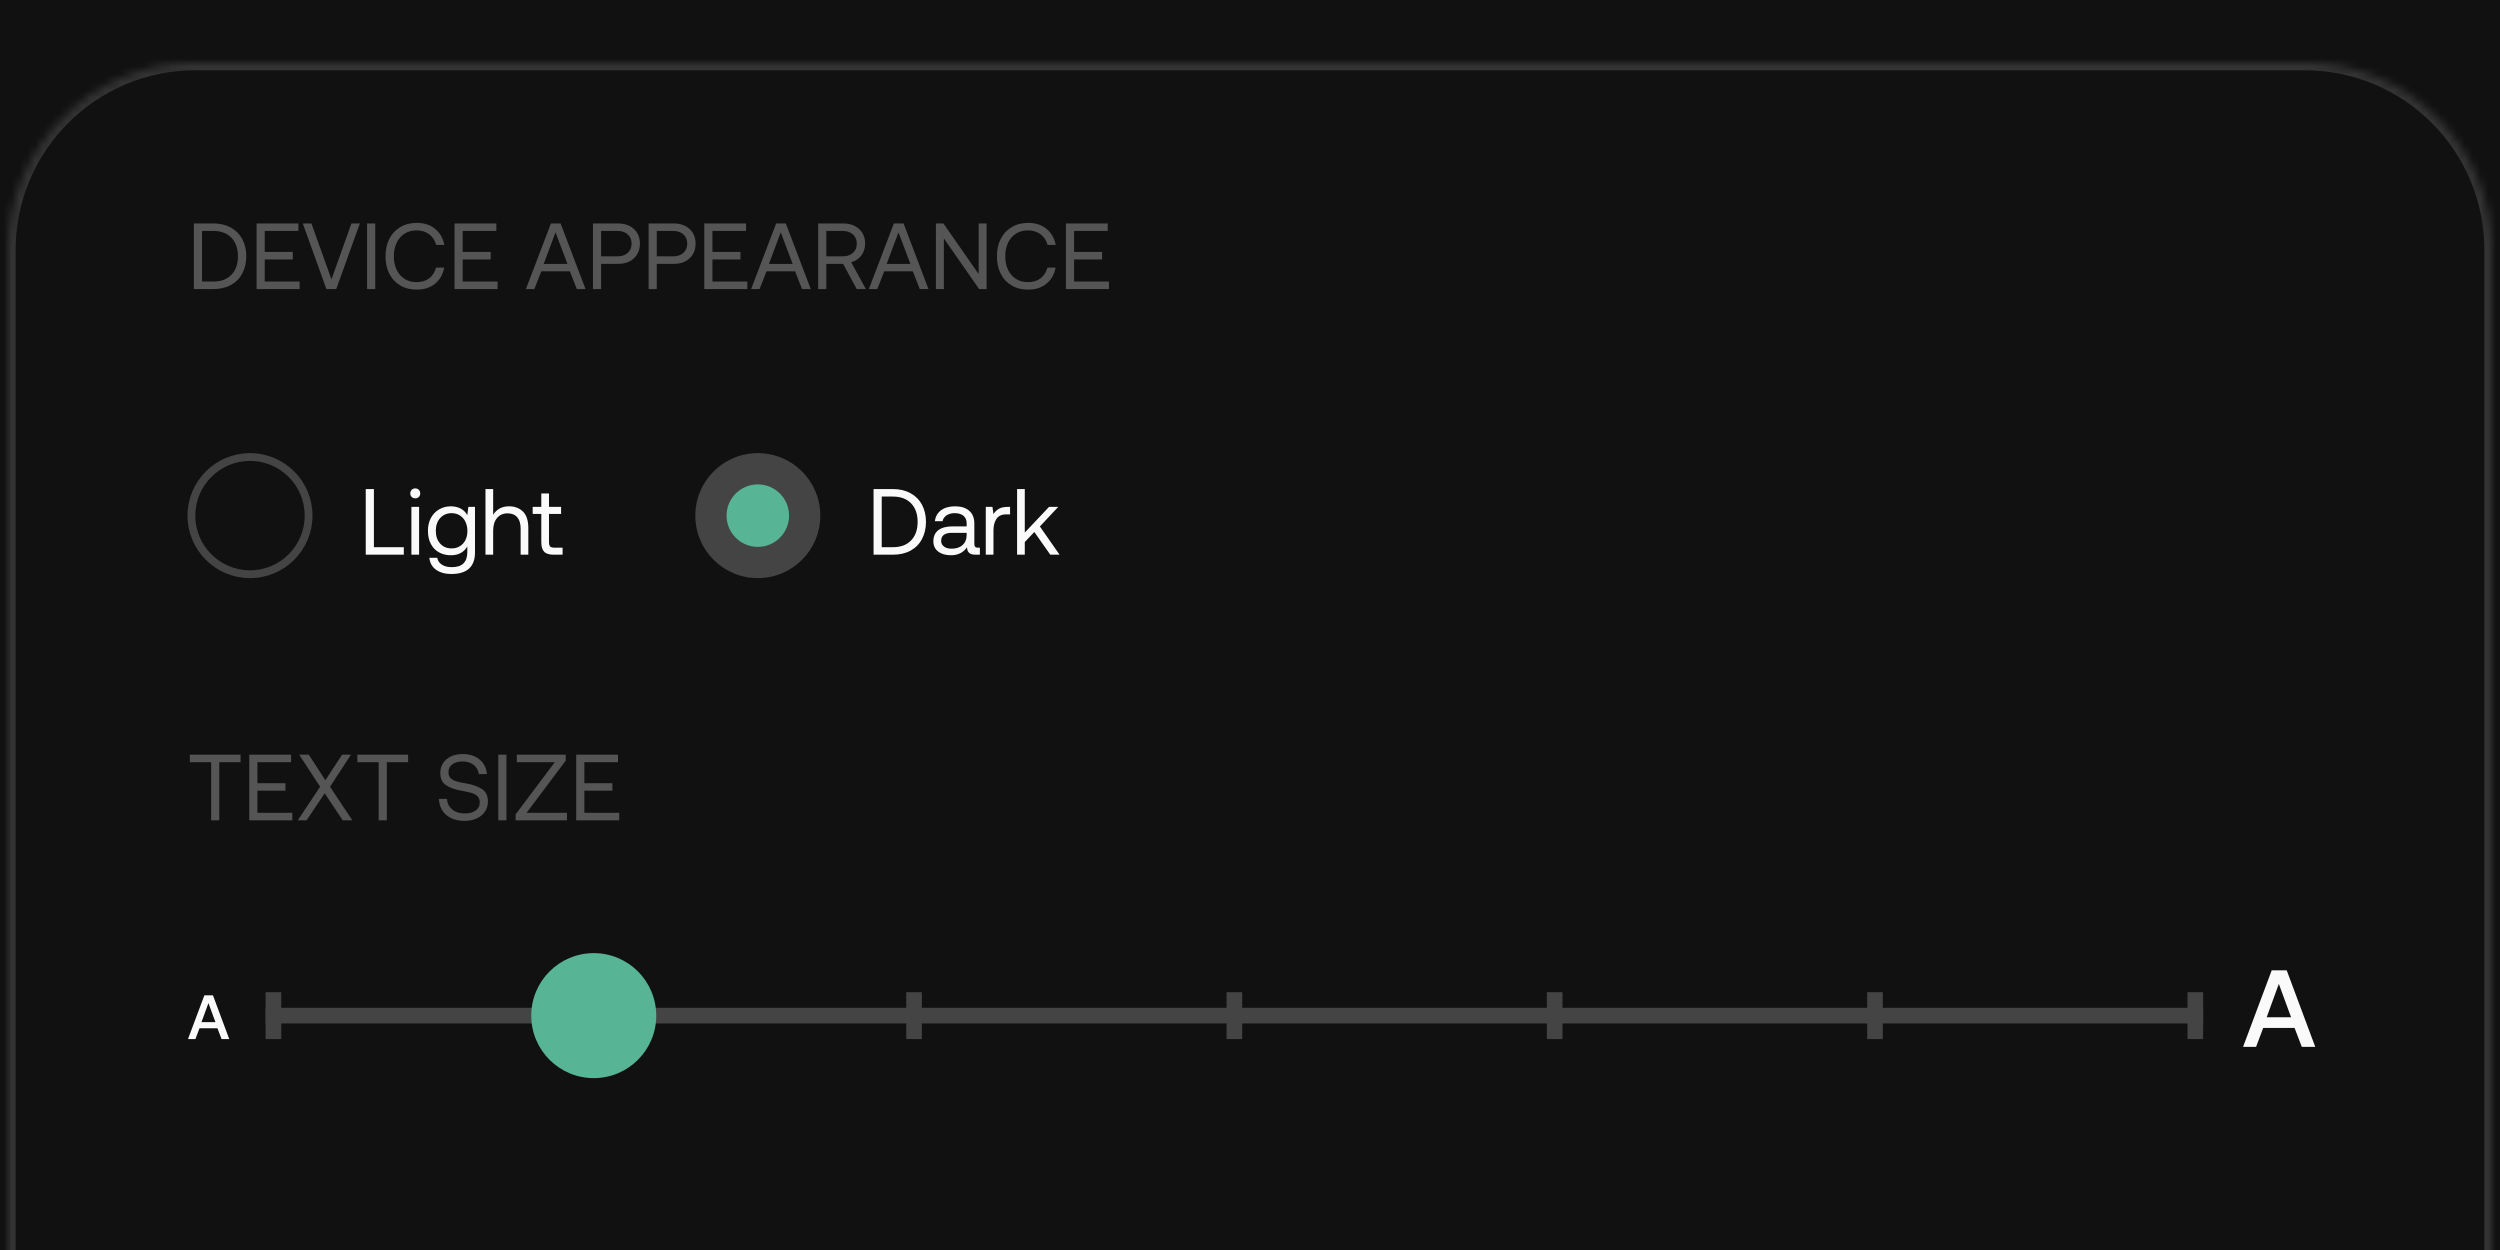 <svg width="320" height="160" viewBox="0 0 320 160" fill="none" xmlns="http://www.w3.org/2000/svg">
<rect x="0" y="0" width="320" height="160" fill="#808080" stroke="none"/>
<g clip-path="url(#clip0_893_7153)">
<rect width="320" height="160" fill="#111111"/>
<mask id="path-1-inside-1_893_7153" fill="white">
<path d="M1 32C1 18.745 11.745 8 25 8H295C308.255 8 319 18.745 319 32V168H1V32Z"/>
</mask>
<path d="M0 32C0 18.193 11.193 7 25 7H295C308.807 7 320 18.193 320 32H318C318 19.297 307.703 9 295 9H25C12.297 9 2 19.297 2 32H0ZM319 168H1H319ZM0 168V32C0 18.193 11.193 7 25 7V9C12.297 9 2 19.297 2 32V168H0ZM295 7C308.807 7 320 18.193 320 32V168H318V32C318 19.297 307.703 9 295 9V7Z" fill="#333333" mask="url(#path-1-inside-1_893_7153)"/>
<path d="M24.816 28.6H27.3C28.164 28.6 28.908 28.78 29.544 29.128C30.18 29.476 30.672 29.968 31.008 30.592C31.344 31.228 31.524 31.96 31.524 32.8C31.524 33.64 31.344 34.372 31.008 35.008C30.672 35.644 30.18 36.136 29.544 36.484C28.908 36.832 28.164 37 27.3 37H24.816V28.6ZM27.3 36.04C28.296 36.04 29.076 35.752 29.628 35.164C30.18 34.588 30.456 33.796 30.456 32.8C30.456 31.804 30.18 31.012 29.628 30.436C29.076 29.86 28.308 29.56 27.3 29.56H25.86V36.04H27.3ZM32.843 28.6H38.195V29.56H33.887V32.248H37.475V33.208H33.887V36.04H38.351V37H32.843V28.6ZM38.756 28.6H39.86L42.428 35.764L44.984 28.6H46.064L43.04 37H41.78L38.756 28.6ZM46.988 28.6H48.032V37H46.988V28.6ZM49.84 30.568C50.164 29.92 50.632 29.428 51.244 29.068C51.844 28.708 52.552 28.528 53.356 28.528C54.28 28.528 55.06 28.78 55.684 29.284C56.308 29.788 56.704 30.484 56.872 31.348H55.828C55.672 30.772 55.372 30.316 54.928 29.98C54.484 29.656 53.944 29.488 53.308 29.488C52.732 29.488 52.216 29.632 51.784 29.908C51.34 30.196 51.004 30.58 50.764 31.084C50.524 31.588 50.416 32.152 50.416 32.8C50.416 33.448 50.524 34.012 50.764 34.516C51.004 35.02 51.34 35.416 51.784 35.692C52.216 35.98 52.732 36.112 53.308 36.112C53.956 36.112 54.496 35.956 54.928 35.632C55.36 35.308 55.648 34.852 55.816 34.252H56.86C56.692 35.128 56.308 35.812 55.684 36.316C55.06 36.82 54.292 37.072 53.356 37.072C52.552 37.072 51.844 36.904 51.244 36.544C50.632 36.184 50.164 35.692 49.84 35.044C49.504 34.396 49.348 33.652 49.348 32.8C49.348 31.96 49.504 31.216 49.84 30.568ZM58.179 28.6H63.531V29.56H59.223V32.248H62.811V33.208H59.223V36.04H63.687V37H58.179V28.6ZM67.316 37L70.52 28.6H71.756L74.948 37H73.832L72.944 34.732H69.284L68.396 37H67.316ZM69.596 33.784H72.632L71.108 29.74L69.596 33.784ZM79.126 28.6C79.678 28.6 80.158 28.708 80.59 28.924C81.01 29.14 81.334 29.44 81.562 29.824C81.79 30.208 81.91 30.664 81.91 31.18C81.91 31.708 81.79 32.164 81.562 32.548C81.322 32.944 80.998 33.244 80.578 33.46C80.158 33.676 79.678 33.772 79.126 33.772H76.942V37H75.898V28.6H79.126ZM76.942 32.812H79.03C79.582 32.812 80.014 32.668 80.35 32.368C80.674 32.08 80.842 31.684 80.842 31.18C80.842 30.688 80.674 30.292 80.35 30.004C80.026 29.716 79.594 29.56 79.042 29.56H76.942V32.812ZM86.251 28.6C86.803 28.6 87.283 28.708 87.715 28.924C88.135 29.14 88.459 29.44 88.687 29.824C88.915 30.208 89.035 30.664 89.035 31.18C89.035 31.708 88.915 32.164 88.687 32.548C88.447 32.944 88.123 33.244 87.703 33.46C87.283 33.676 86.803 33.772 86.251 33.772H84.067V37H83.023V28.6H86.251ZM84.067 32.812H86.155C86.707 32.812 87.139 32.668 87.475 32.368C87.799 32.08 87.967 31.684 87.967 31.18C87.967 30.688 87.799 30.292 87.475 30.004C87.151 29.716 86.719 29.56 86.167 29.56H84.067V32.812ZM90.148 28.6H95.5V29.56H91.192V32.248H94.78V33.208H91.192V36.04H95.656V37H90.148V28.6ZM96.144 37L99.348 28.6H100.584L103.776 37H102.66L101.772 34.732H98.112L97.224 37H96.144ZM98.424 33.784H101.46L99.936 29.74L98.424 33.784ZM107.942 28.6C108.494 28.6 108.974 28.708 109.406 28.924C109.826 29.14 110.15 29.44 110.39 29.824C110.618 30.208 110.738 30.664 110.738 31.18C110.738 31.768 110.57 32.272 110.246 32.704C109.922 33.136 109.49 33.424 108.95 33.568L110.834 37H109.658L107.918 33.772H105.77V37H104.726V28.6H107.942ZM105.77 32.812H107.858C108.41 32.812 108.842 32.668 109.178 32.368C109.502 32.08 109.67 31.684 109.67 31.18C109.67 30.7 109.502 30.304 109.178 30.004C108.842 29.716 108.41 29.56 107.87 29.56H105.77V32.812ZM111.214 37L114.418 28.6H115.654L118.846 37H117.73L116.842 34.732H113.182L112.294 37H111.214ZM113.494 33.784H116.53L115.006 29.74L113.494 33.784ZM119.796 37V28.6H120.756L125.268 35.08V28.6H126.288V37H125.328L120.816 30.52V37H119.796ZM128.098 30.568C128.422 29.92 128.89 29.428 129.502 29.068C130.102 28.708 130.81 28.528 131.614 28.528C132.538 28.528 133.318 28.78 133.942 29.284C134.566 29.788 134.962 30.484 135.13 31.348H134.086C133.93 30.772 133.63 30.316 133.186 29.98C132.742 29.656 132.202 29.488 131.566 29.488C130.99 29.488 130.474 29.632 130.042 29.908C129.598 30.196 129.262 30.58 129.022 31.084C128.782 31.588 128.674 32.152 128.674 32.8C128.674 33.448 128.782 34.012 129.022 34.516C129.262 35.02 129.598 35.416 130.042 35.692C130.474 35.98 130.99 36.112 131.566 36.112C132.214 36.112 132.754 35.956 133.186 35.632C133.618 35.308 133.906 34.852 134.074 34.252H135.118C134.95 35.128 134.566 35.812 133.942 36.316C133.318 36.82 132.55 37.072 131.614 37.072C130.81 37.072 130.102 36.904 129.502 36.544C128.89 36.184 128.422 35.692 128.098 35.044C127.762 34.396 127.606 33.652 127.606 32.8C127.606 31.96 127.762 31.216 128.098 30.568ZM136.437 28.6H141.789V29.56H137.481V32.248H141.069V33.208H137.481V36.04H141.945V37H136.437V28.6Z" fill="#555555"/>
<path d="M24.3 96.6H30.792V97.56H28.068V105H27.024V97.56H24.3V96.6ZM31.906 96.6H37.258V97.56H32.95V100.248H36.538V101.208H32.95V104.04H37.414V105H31.906V96.6ZM40.974 100.704L38.297 96.6H39.522L41.645 99.864L43.794 96.6H44.922L42.245 100.704L45.102 105H43.865L41.562 101.544L39.245 105H38.117L40.974 100.704ZM45.745 96.6H52.237V97.56H49.513V105H48.469V97.56H45.745V96.6ZM57.212 102.252C57.248 102.828 57.476 103.284 57.896 103.62C58.304 103.956 58.832 104.124 59.48 104.124C60.056 104.124 60.512 104.004 60.872 103.752C61.232 103.5 61.412 103.152 61.412 102.696C61.412 102.372 61.304 102.108 61.112 101.916C60.92 101.724 60.668 101.592 60.356 101.496C60.044 101.4 59.636 101.316 59.108 101.22C58.268 101.076 57.596 100.848 57.104 100.512C56.6 100.188 56.36 99.66 56.36 98.916C56.36 98.448 56.48 98.028 56.72 97.668C56.96 97.308 57.296 97.02 57.728 96.816C58.16 96.624 58.664 96.516 59.228 96.516C59.816 96.516 60.344 96.624 60.8 96.84C61.256 97.056 61.616 97.368 61.88 97.752C62.144 98.136 62.288 98.58 62.324 99.084H61.292C61.22 98.604 61.004 98.208 60.632 97.908C60.248 97.62 59.78 97.464 59.228 97.464C58.664 97.464 58.22 97.596 57.896 97.836C57.56 98.076 57.404 98.424 57.404 98.856C57.404 99.18 57.5 99.432 57.692 99.612C57.884 99.792 58.124 99.924 58.436 100.02C58.736 100.116 59.156 100.2 59.684 100.284C60.524 100.428 61.196 100.668 61.7 101.004C62.204 101.34 62.456 101.868 62.456 102.6C62.456 103.08 62.324 103.512 62.072 103.884C61.82 104.268 61.472 104.556 61.016 104.76C60.56 104.976 60.044 105.072 59.468 105.072C58.808 105.072 58.232 104.964 57.752 104.724C57.26 104.484 56.876 104.16 56.612 103.728C56.348 103.296 56.204 102.804 56.18 102.252H57.212ZM63.781 96.6H64.825V105H63.781V96.6ZM66.153 96.6H72.417V97.356L67.401 104.04H72.573V105H65.997V104.244L71.013 97.56H66.153V96.6ZM73.754 96.6H79.106V97.56H74.797V100.248H78.385V101.208H74.797V104.04H79.261V105H73.754V96.6Z" fill="#555555"/>
<circle cx="97" cy="66" r="8" fill="#444444"/>
<circle cx="97" cy="66" r="4" fill="#57B495"/>
<path d="M46.816 71V62.6H47.86V70.04H51.688V71H46.816ZM53.608 62.696C53.728 62.816 53.788 62.972 53.788 63.152C53.788 63.344 53.728 63.488 53.608 63.608C53.488 63.728 53.332 63.788 53.152 63.788C52.96 63.788 52.816 63.728 52.696 63.608C52.576 63.488 52.516 63.344 52.516 63.152C52.516 62.972 52.576 62.816 52.696 62.696C52.816 62.576 52.96 62.516 53.152 62.516C53.332 62.516 53.488 62.576 53.608 62.696ZM52.66 64.88H53.644V71H52.66V64.88ZM60.8 64.88V70.7C60.8 72.548 59.78 73.472 57.764 73.472C56.972 73.472 56.324 73.292 55.82 72.932C55.316 72.572 55.028 72.068 54.956 71.396H55.964C56.036 71.78 56.24 72.08 56.576 72.284C56.9 72.5 57.32 72.596 57.836 72.596C59.156 72.596 59.816 71.96 59.816 70.664V69.944C59.372 70.7 58.676 71.072 57.716 71.072C57.14 71.072 56.636 70.952 56.192 70.7C55.748 70.46 55.4 70.1 55.148 69.62C54.896 69.152 54.776 68.588 54.776 67.94C54.776 67.328 54.896 66.788 55.148 66.308C55.4 65.84 55.748 65.468 56.204 65.204C56.648 64.94 57.152 64.808 57.716 64.808C58.208 64.808 58.628 64.916 58.988 65.108C59.336 65.3 59.612 65.576 59.816 65.936L59.948 64.88H60.8ZM58.856 69.92C59.168 69.728 59.408 69.464 59.576 69.128C59.744 68.792 59.828 68.396 59.828 67.964C59.828 67.532 59.744 67.136 59.576 66.788C59.408 66.44 59.168 66.164 58.856 65.972C58.544 65.78 58.196 65.684 57.812 65.684C57.2 65.684 56.708 65.9 56.336 66.32C55.964 66.74 55.784 67.28 55.784 67.94C55.784 68.612 55.964 69.152 56.336 69.572C56.708 69.992 57.2 70.196 57.812 70.196C58.196 70.196 58.544 70.112 58.856 69.92ZM66.941 65.48C67.397 65.936 67.625 66.632 67.625 67.592V71H66.641V67.652C66.641 67.028 66.497 66.548 66.209 66.212C65.921 65.876 65.501 65.708 64.973 65.708C64.397 65.708 63.953 65.912 63.617 66.308C63.281 66.716 63.125 67.256 63.125 67.94V71H62.141V62.6H63.125V65.888C63.317 65.576 63.581 65.312 63.917 65.108C64.253 64.916 64.661 64.808 65.141 64.808C65.885 64.808 66.485 65.036 66.941 65.48ZM69.287 65.78H68.183V64.88H69.287V63.164H70.271V64.88H71.819V65.78H70.271V69.392C70.271 69.656 70.319 69.836 70.415 69.944C70.511 70.052 70.691 70.1 70.943 70.1H72.011V71H70.883C70.307 71 69.887 70.88 69.647 70.616C69.407 70.364 69.287 69.956 69.287 69.404V65.78Z" fill="#FAFAFA"/>
<path d="M111.816 62.6H114.3C115.164 62.6 115.908 62.78 116.544 63.128C117.18 63.476 117.672 63.968 118.008 64.592C118.344 65.228 118.524 65.96 118.524 66.8C118.524 67.64 118.344 68.372 118.008 69.008C117.672 69.644 117.18 70.136 116.544 70.484C115.908 70.832 115.164 71 114.3 71H111.816V62.6ZM114.3 70.04C115.296 70.04 116.076 69.752 116.628 69.164C117.18 68.588 117.456 67.796 117.456 66.8C117.456 65.804 117.18 65.012 116.628 64.436C116.076 63.86 115.308 63.56 114.3 63.56H112.86V70.04H114.3ZM125.423 70.1V71H124.883C124.487 71 124.211 70.928 124.043 70.76C123.875 70.604 123.779 70.364 123.779 70.052C123.299 70.736 122.615 71.072 121.727 71.072C121.043 71.072 120.491 70.916 120.083 70.592C119.675 70.28 119.471 69.836 119.471 69.284C119.471 68.672 119.675 68.204 120.095 67.868C120.515 67.544 121.127 67.376 121.931 67.376H123.731V66.956C123.731 66.56 123.587 66.248 123.323 66.02C123.059 65.804 122.687 65.684 122.207 65.684C121.775 65.684 121.427 65.78 121.151 65.972C120.875 66.164 120.707 66.404 120.647 66.716H119.663C119.735 66.116 119.999 65.648 120.455 65.312C120.911 64.976 121.511 64.808 122.255 64.808C123.035 64.808 123.635 65 124.067 65.384C124.499 65.768 124.715 66.308 124.715 67.016V69.656C124.715 69.956 124.847 70.1 125.123 70.1H125.423ZM123.731 68.204H121.835C120.923 68.204 120.467 68.552 120.467 69.224C120.467 69.536 120.587 69.776 120.827 69.956C121.067 70.148 121.391 70.232 121.799 70.232C122.399 70.232 122.867 70.076 123.215 69.764C123.551 69.452 123.731 69.032 123.731 68.504V68.204ZM129.288 64.88V65.84H128.796C128.208 65.84 127.788 66.044 127.536 66.428C127.284 66.824 127.164 67.304 127.164 67.88V71H126.18V64.88H127.032L127.164 65.804C127.332 65.528 127.56 65.3 127.848 65.132C128.124 64.964 128.508 64.88 129.012 64.88H129.288ZM130.188 62.6H131.172V68.168L134.28 64.88H135.456L133.104 67.388L135.624 71H134.436L132.396 68.096L131.172 69.38V71H130.188V62.6Z" fill="#FAFAFA"/>
<path d="M24.064 133L26.16 127.4H27.256L29.344 133H28.36L27.832 131.616H25.536L25.016 133H24.064ZM25.792 130.832H27.576L26.68 128.392L25.792 130.832Z" fill="#FAFAFA"/>
<path d="M287.112 134L290.78 124.2H292.698L296.352 134H294.63L293.706 131.578H289.688L288.778 134H287.112ZM290.136 130.206H293.258L291.69 125.936L290.136 130.206Z" fill="#FAFAFA"/>
<rect x="34" y="129" width="248" height="2" fill="#444444"/>
<rect x="34" y="127" width="2" height="6" fill="#444444"/>
<rect x="75" y="127" width="2" height="6" fill="#444444"/>
<rect x="116" y="127" width="2" height="6" fill="#444444"/>
<rect x="157" y="127" width="2" height="6" fill="#444444"/>
<rect x="198" y="127" width="2" height="6" fill="#444444"/>
<rect x="239" y="127" width="2" height="6" fill="#444444"/>
<rect x="280" y="127" width="2" height="6" fill="#444444"/>
<circle cx="76" cy="130" r="8" fill="#57B495"/>
<circle cx="32" cy="66" r="7.5" stroke="#444444"/>
</g>
<defs>
<clipPath id="clip0_893_7153">
<rect width="320" height="160" fill="white"/>
</clipPath>
</defs>
</svg>
